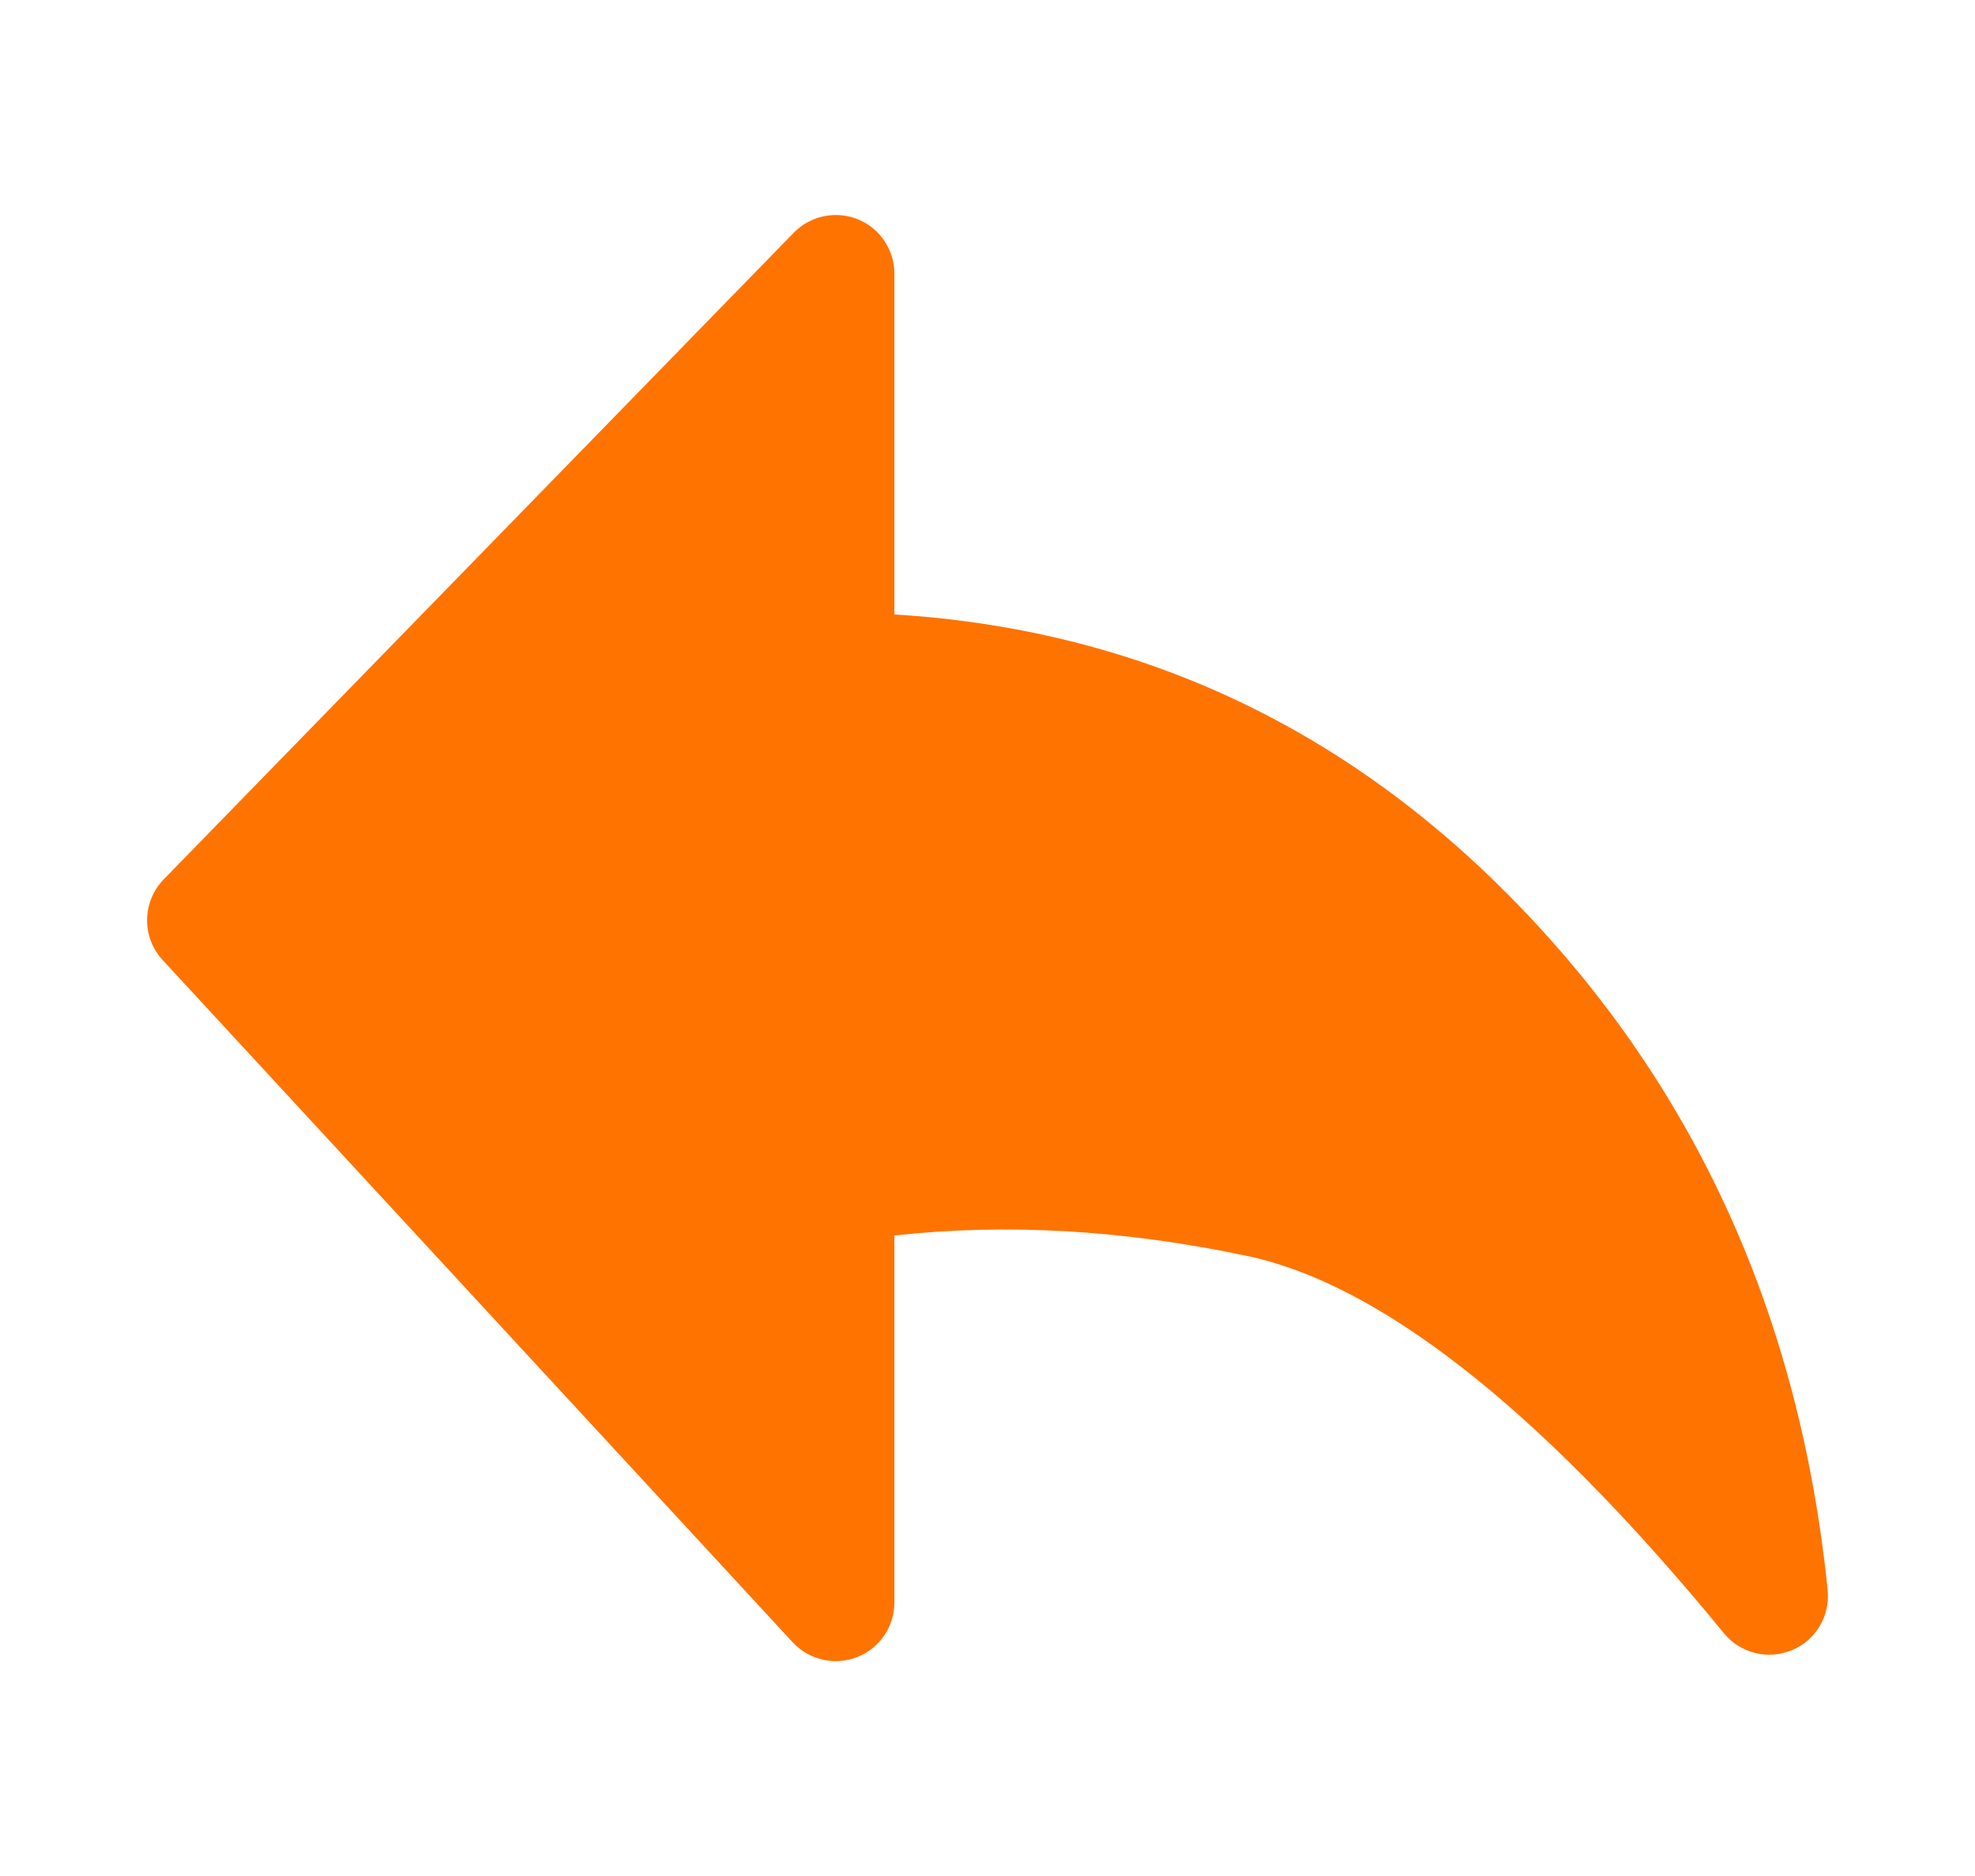 <svg width="20" height="19" viewBox="0 0 20 19" fill="none" xmlns="http://www.w3.org/2000/svg">
<path fill-rule="evenodd" clip-rule="evenodd" d="M17.917 16.165C15.98 13.801 14.26 12.459 12.757 12.14C11.254 11.821 9.823 11.773 8.464 11.996V16.23L2.083 9.321L8.464 2.771V6.796C10.977 6.816 13.113 7.717 14.873 9.501C16.633 11.284 17.647 13.505 17.917 16.165Z" fill="#FF7301"/>
<path fill-rule="evenodd" clip-rule="evenodd" d="M8.687 2.221C8.911 2.312 9.057 2.53 9.057 2.772V6.223C11.476 6.372 13.564 7.329 15.295 9.084C17.157 10.97 18.225 13.32 18.508 16.105C18.534 16.366 18.387 16.613 18.145 16.713C17.903 16.814 17.623 16.744 17.457 16.541C15.535 14.194 13.926 12.995 12.634 12.721C11.38 12.455 10.189 12.388 9.057 12.513V16.23C9.057 16.474 8.908 16.694 8.68 16.783C8.452 16.872 8.193 16.812 8.027 16.633L1.647 9.723C1.433 9.492 1.438 9.133 1.658 8.906L8.038 2.357C8.207 2.184 8.463 2.131 8.687 2.221ZM2.902 9.332L7.87 14.712V11.996C7.87 11.705 8.081 11.457 8.368 11.41C9.807 11.174 11.313 11.227 12.88 11.559C14.167 11.832 15.519 12.737 16.939 14.178C16.469 12.539 15.639 11.122 14.45 9.918L14.45 9.918C12.801 8.247 10.815 7.408 8.459 7.39C8.133 7.387 7.87 7.122 7.87 6.796V4.232L2.902 9.332Z" fill="#FF7301"/>
</svg>

